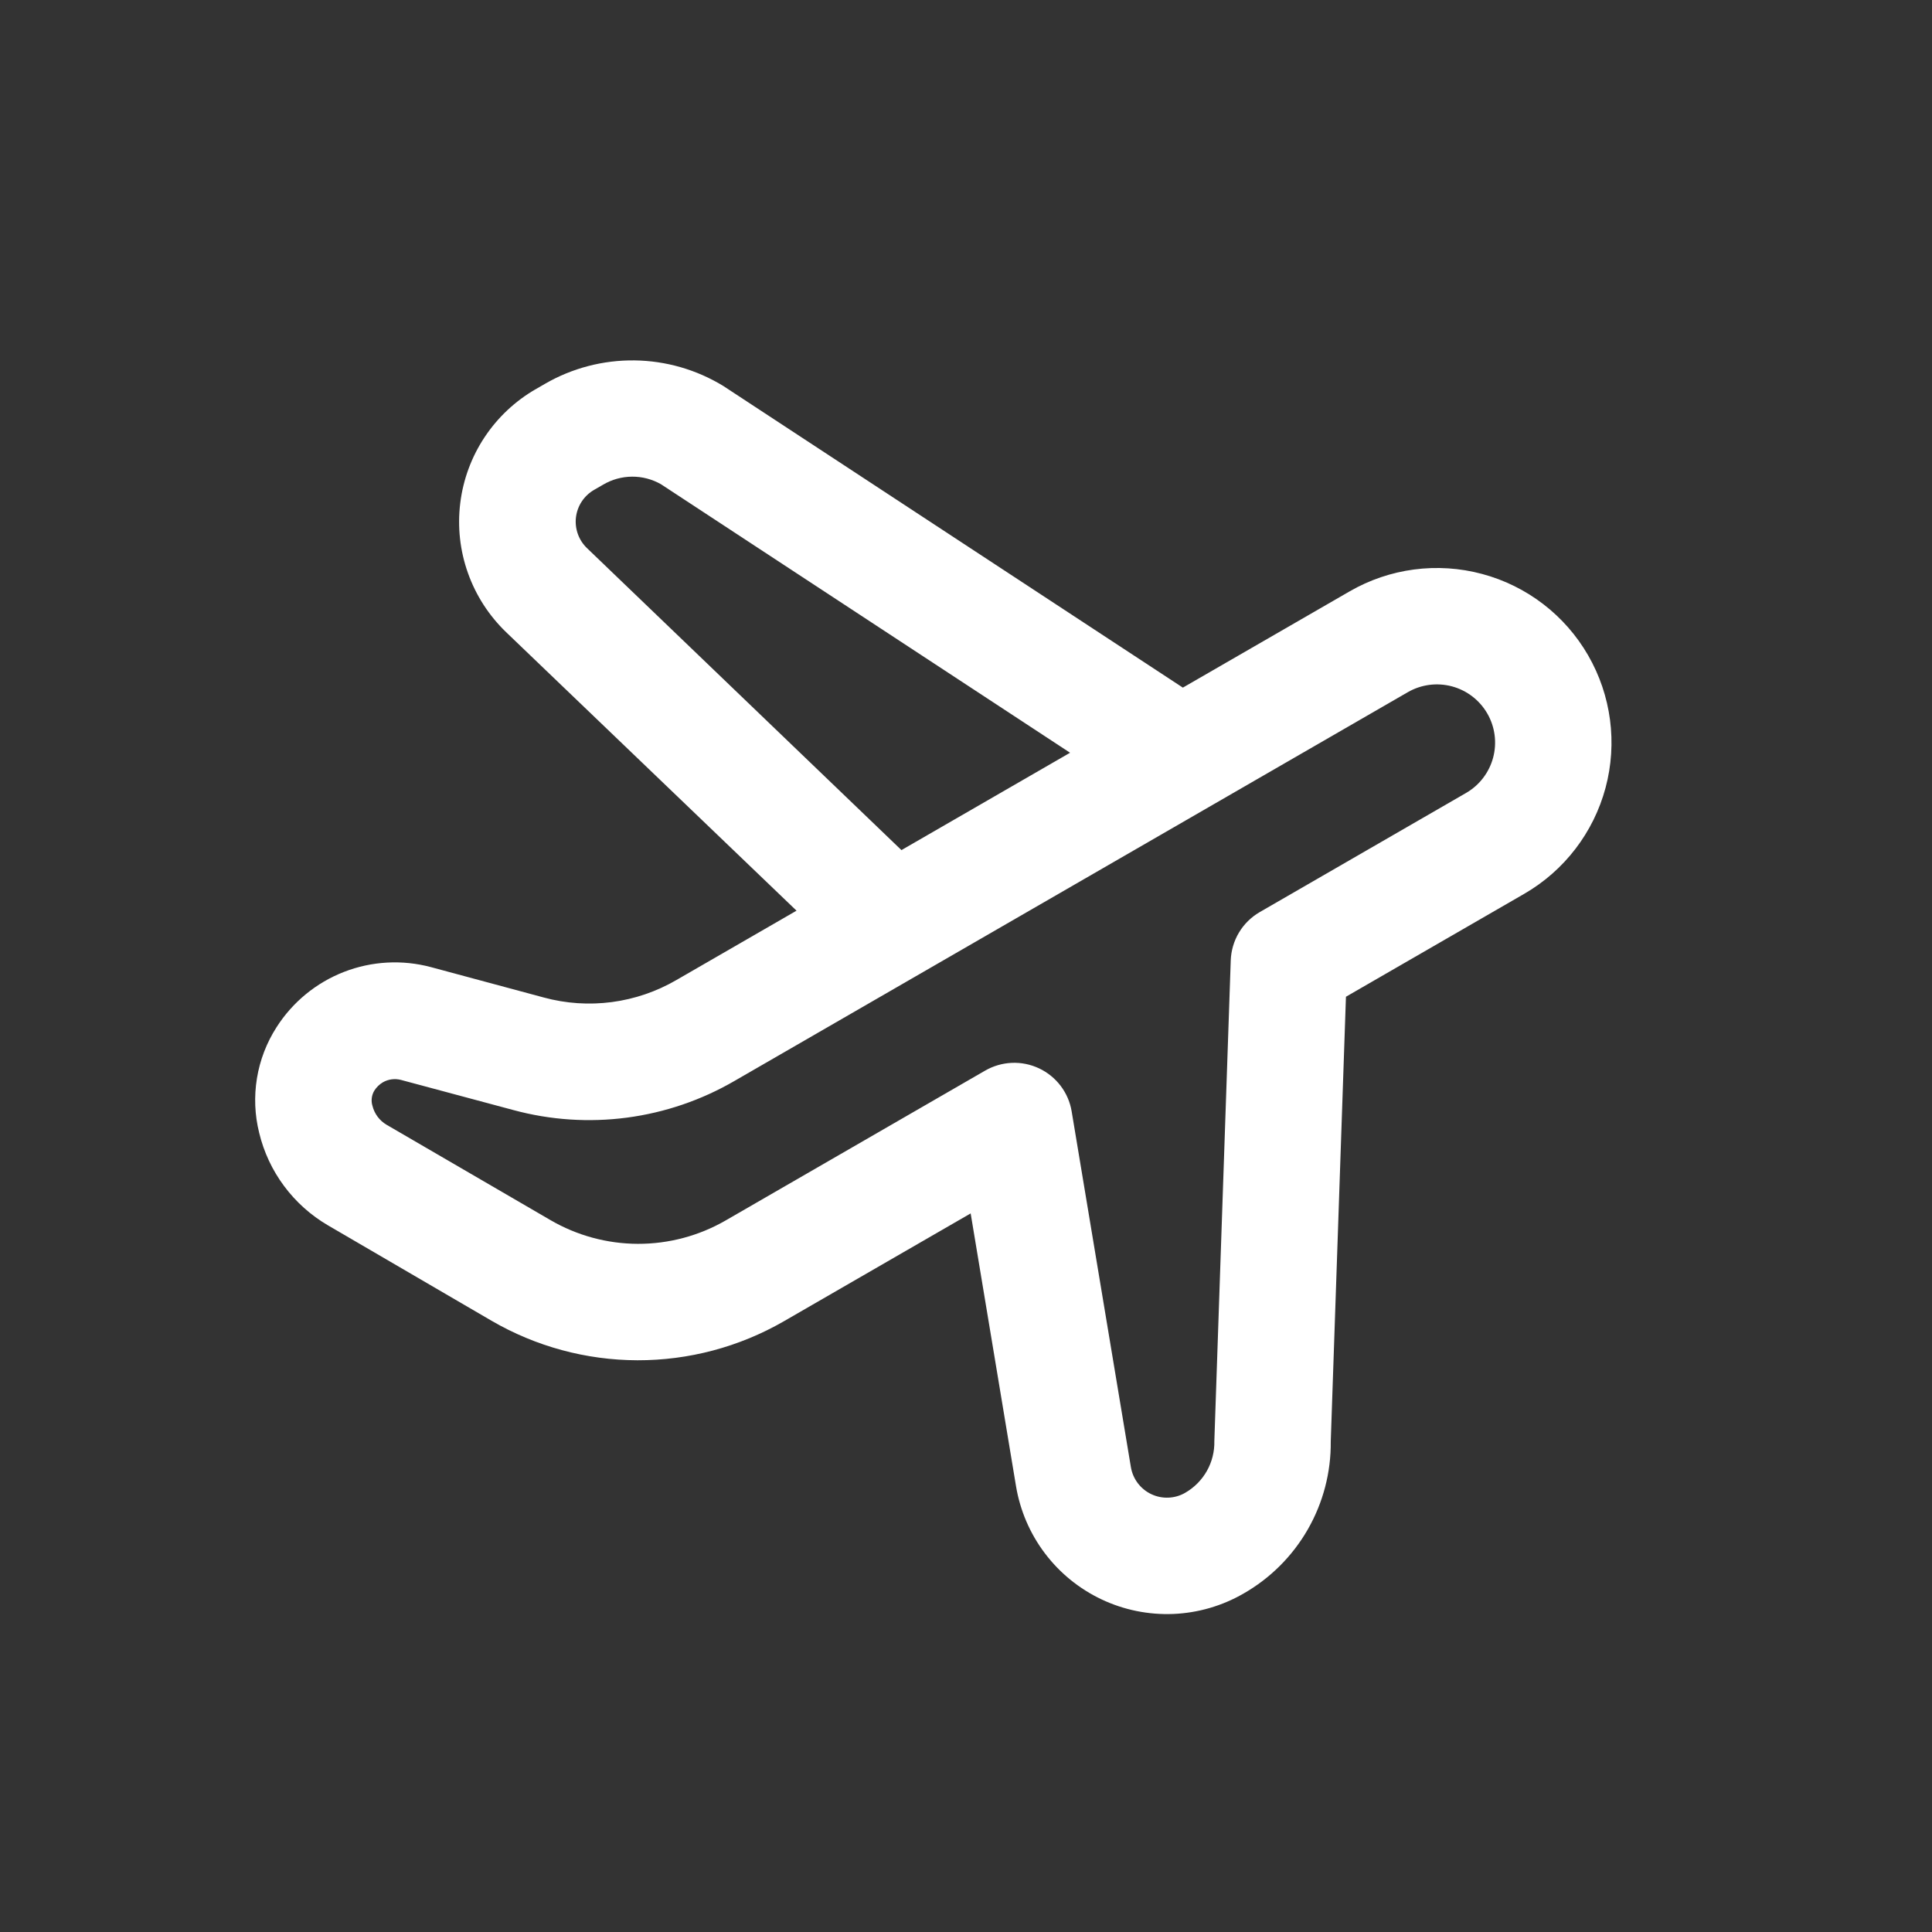 <svg width="68" height="68" viewBox="0 0 68 68" fill="none" xmlns="http://www.w3.org/2000/svg">
<rect x="0" y="0" width="68" height="68" fill="#333333" stroke="none"/>
<g id="fi-rr-plane" clip-path="url(#clip0_2009_819)">
<path id="Vector" d="M47.501 20.815L41.633 24.202L25.456 13.584C24.514 13.009 23.434 12.698 22.33 12.685C21.226 12.672 20.138 12.956 19.182 13.509L18.859 13.695C18.135 14.112 17.517 14.692 17.055 15.389C16.593 16.086 16.3 16.881 16.199 17.711C16.097 18.541 16.19 19.383 16.471 20.171C16.751 20.959 17.211 21.67 17.813 22.25L28.035 32.053L23.805 34.495C23.106 34.901 22.334 35.164 21.534 35.27C20.733 35.375 19.919 35.321 19.14 35.109L15.17 34.04C14.157 33.769 13.084 33.828 12.106 34.208C11.129 34.588 10.298 35.27 9.734 36.154C9.384 36.699 9.149 37.31 9.044 37.949C8.939 38.589 8.965 39.243 9.122 39.871C9.285 40.549 9.583 41.186 9.999 41.745C10.415 42.305 10.939 42.774 11.54 43.126L17.297 46.484C18.858 47.392 20.63 47.872 22.436 47.877C24.241 47.881 26.016 47.409 27.581 46.509L34.164 42.708L35.76 52.306C35.903 53.165 36.251 53.976 36.776 54.67C37.3 55.365 37.986 55.922 38.773 56.294C39.559 56.666 40.425 56.841 41.294 56.806C42.164 56.77 43.012 56.524 43.766 56.089C44.708 55.551 45.49 54.772 46.03 53.83C46.57 52.889 46.849 51.821 46.838 50.736L47.373 35.082L53.647 31.46C55.058 30.645 56.088 29.302 56.51 27.728C56.932 26.153 56.711 24.476 55.896 23.064C55.081 21.652 53.739 20.622 52.164 20.201C50.59 19.779 48.912 20 47.501 20.815ZM20.659 19.291C20.515 19.153 20.405 18.982 20.338 18.794C20.271 18.605 20.248 18.404 20.272 18.205C20.297 18.007 20.366 17.816 20.477 17.649C20.587 17.483 20.735 17.343 20.908 17.243L21.231 17.057C21.539 16.876 21.889 16.779 22.246 16.777C22.603 16.774 22.955 16.867 23.265 17.044L37.663 26.494L31.728 29.921L20.659 19.291ZM51.598 27.911L44.34 32.102C44.039 32.276 43.787 32.523 43.608 32.822C43.429 33.12 43.33 33.459 43.318 33.806L42.741 50.717C42.75 51.085 42.66 51.448 42.48 51.769C42.299 52.09 42.036 52.356 41.717 52.54C41.537 52.645 41.334 52.704 41.126 52.712C40.918 52.721 40.711 52.679 40.523 52.59C40.334 52.501 40.171 52.367 40.045 52.201C39.92 52.034 39.837 51.84 39.803 51.635L37.719 39.118C37.665 38.791 37.532 38.483 37.332 38.219C37.132 37.956 36.872 37.744 36.572 37.603C36.273 37.462 35.944 37.395 35.614 37.409C35.283 37.423 34.961 37.517 34.674 37.682L25.532 42.961C24.594 43.5 23.53 43.782 22.448 43.779C21.366 43.775 20.305 43.486 19.37 42.941L13.603 39.586C13.481 39.514 13.375 39.418 13.29 39.304C13.206 39.191 13.144 39.062 13.11 38.924C13.082 38.835 13.074 38.742 13.085 38.649C13.096 38.557 13.126 38.468 13.174 38.388C13.25 38.267 13.354 38.166 13.477 38.093C13.668 37.984 13.894 37.954 14.107 38.008L18.072 39.071C19.373 39.423 20.73 39.513 22.066 39.337C23.401 39.16 24.689 38.721 25.854 38.044L49.549 24.363C50.02 24.091 50.579 24.018 51.104 24.158C51.629 24.299 52.076 24.642 52.348 25.113C52.62 25.583 52.693 26.142 52.553 26.667C52.412 27.192 52.069 27.64 51.598 27.911Z" fill="white"/>
</g>
<defs>
<clipPath id="clip0_2009_819">
<rect width="49.167" height="49.167" fill="white" transform="translate(0 24.584) rotate(-30)"/>
</clipPath>
</defs>
</svg>
